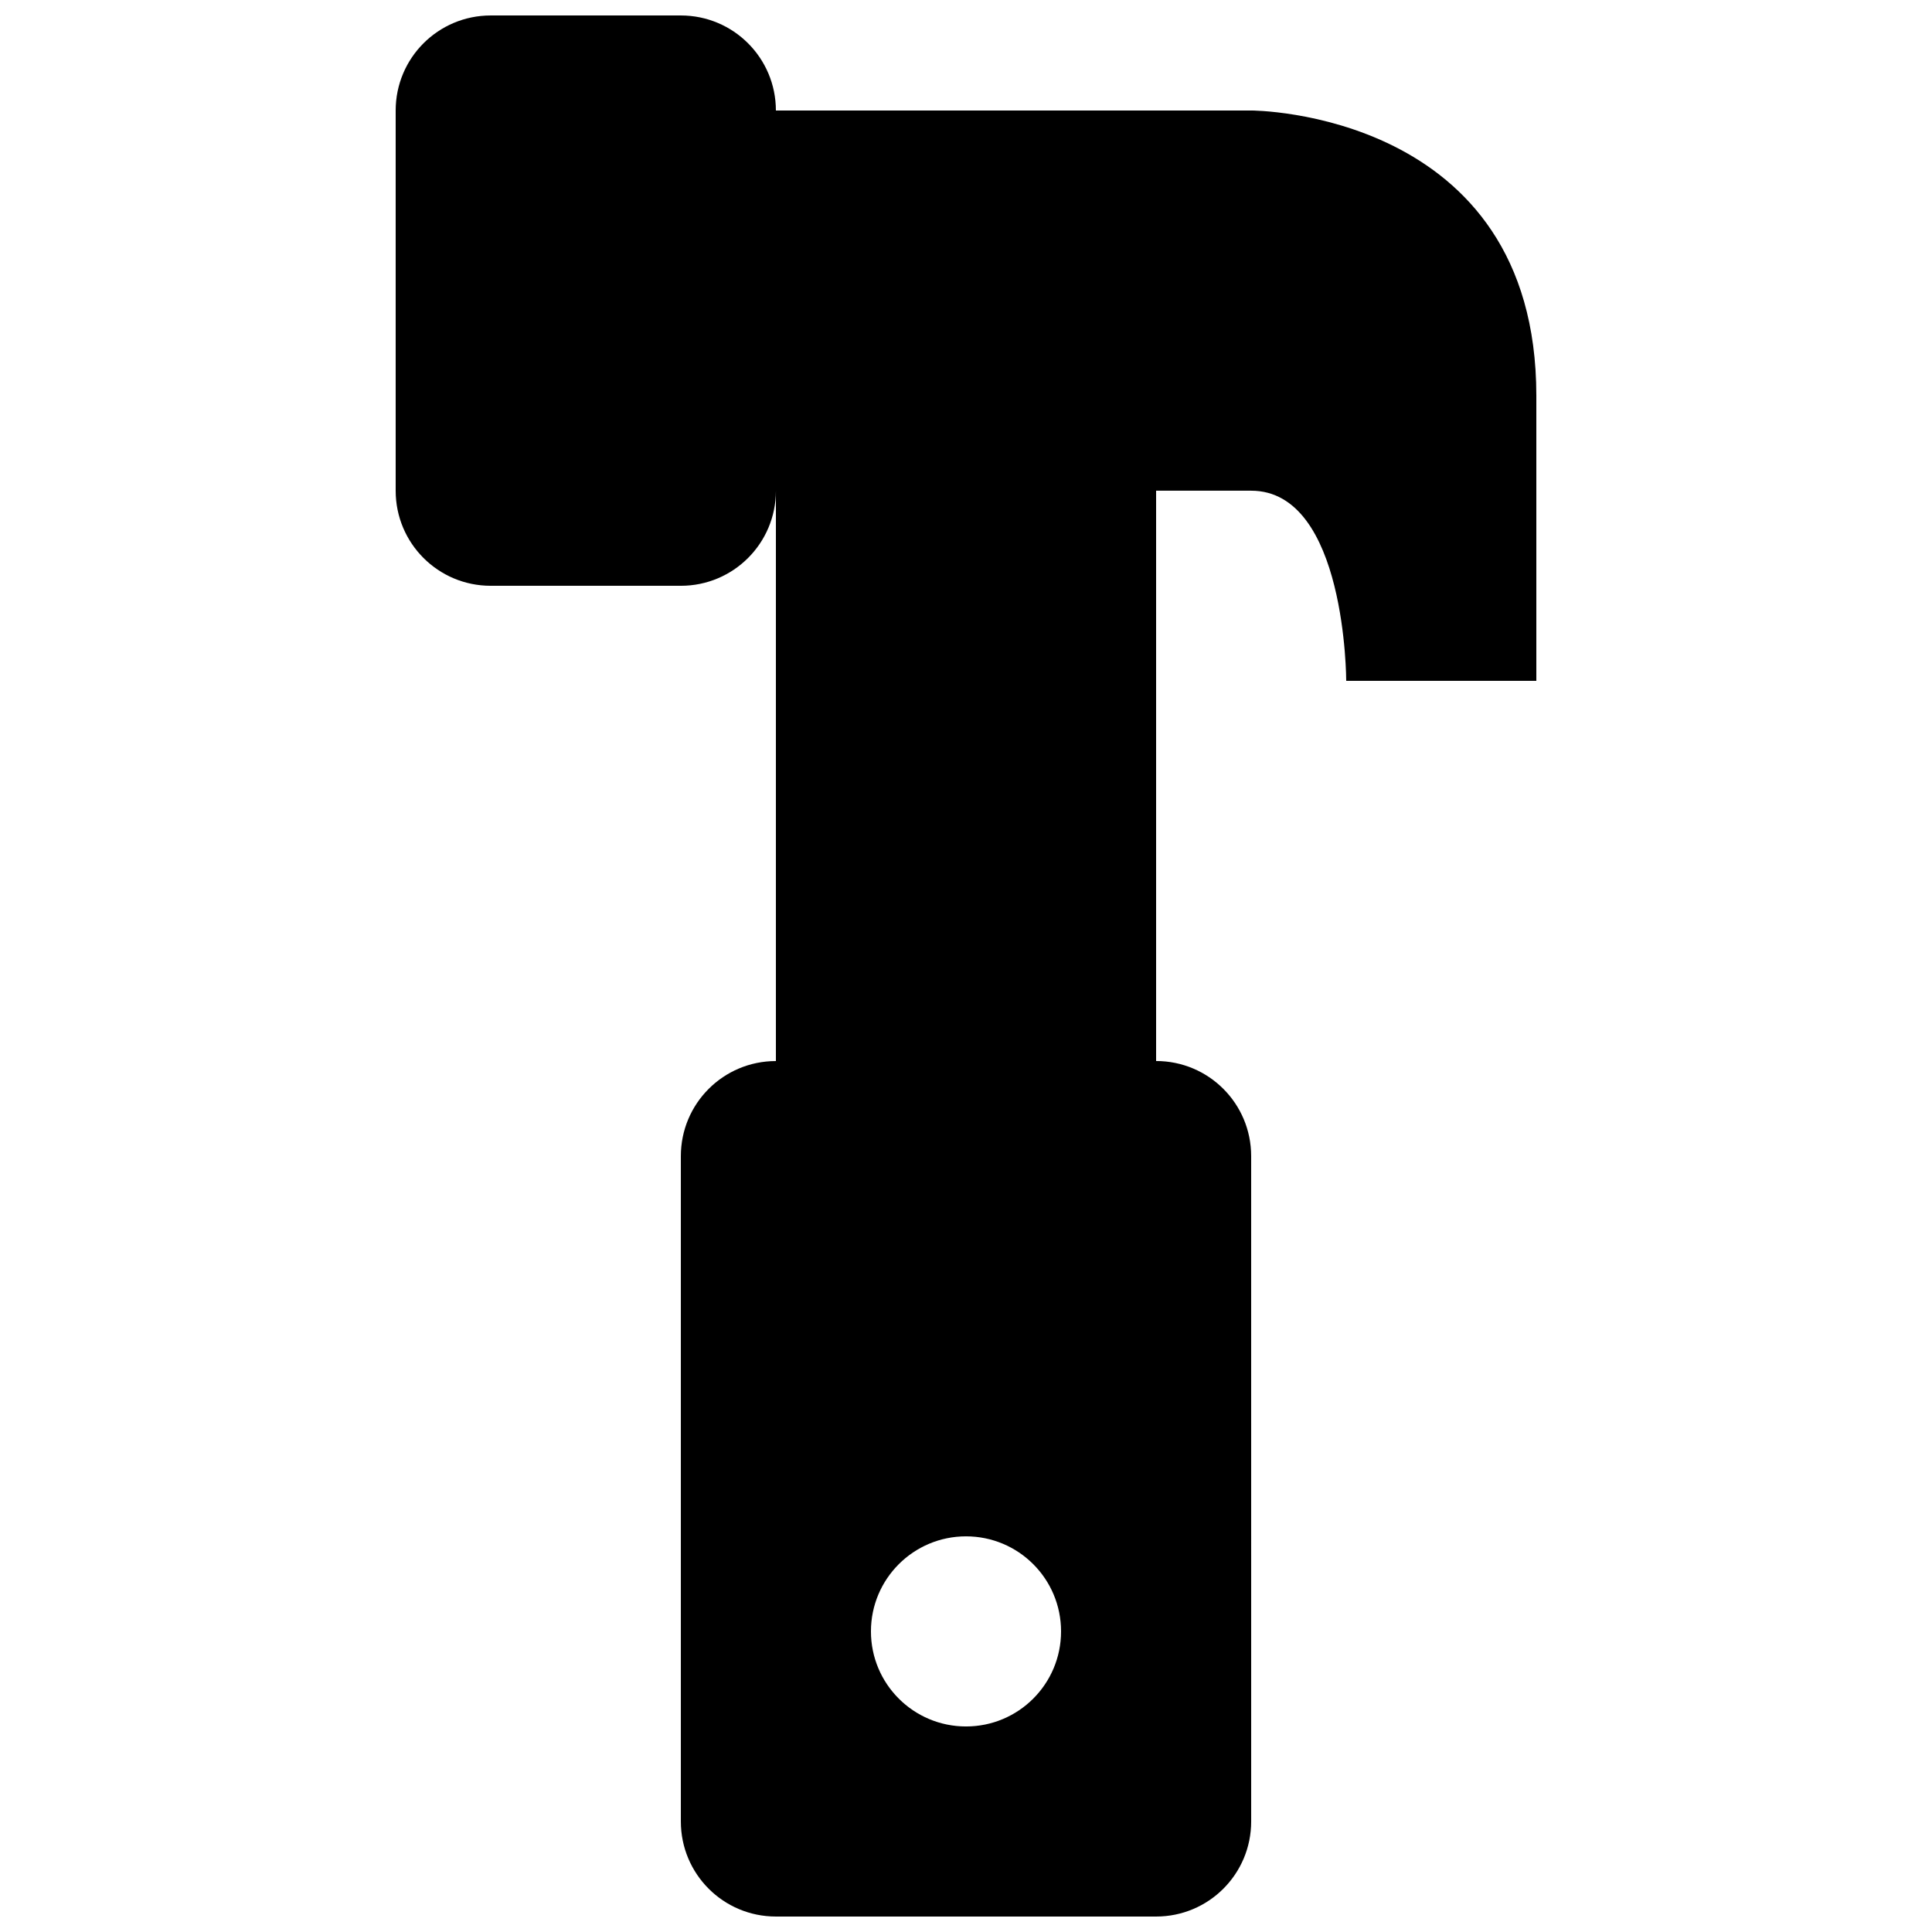 <?xml version="1.0" encoding="UTF-8"?>
<!-- Uploaded to: ICON Repo, www.svgrepo.com, Generator: ICON Repo Mixer Tools -->
<svg width="800px" height="800px" version="1.1" viewBox="144 144 512 512" xmlns="http://www.w3.org/2000/svg">
 <defs>
  <clipPath id="a">
   <path d="m248 148.09h304v503.81h-304z"/>
  </clipPath>
 </defs>
 <g clip-path="url(#a)">
  <path d="m475.57 173.29h-125.95c0-13.926-11.27-25.191-25.191-25.191h-50.379c-13.926 0-25.191 11.266-25.191 25.191v100.76c0 13.926 11.266 25.191 25.191 25.191h50.383c13.922 0 25.191-11.266 25.191-25.191v151.14c-13.926 0-25.191 11.266-25.191 25.191v176.33c0 13.926 11.266 25.191 25.191 25.191h100.76c13.926 0 25.191-11.266 25.191-25.191l-0.004-176.34c0-13.926-11.266-25.191-25.191-25.191v-151.14h25.191c25.191 0 25.191 50.383 25.191 50.383h50.383v-75.57c-0.004-75.574-75.574-75.574-75.574-75.574zm-75.57 428.24c-13.898 0-25.191-11.266-25.191-25.191s11.289-25.191 25.191-25.191c13.926 0 25.191 11.266 25.191 25.191-0.004 13.926-11.27 25.191-25.191 25.191z"/>
 </g>
</svg>